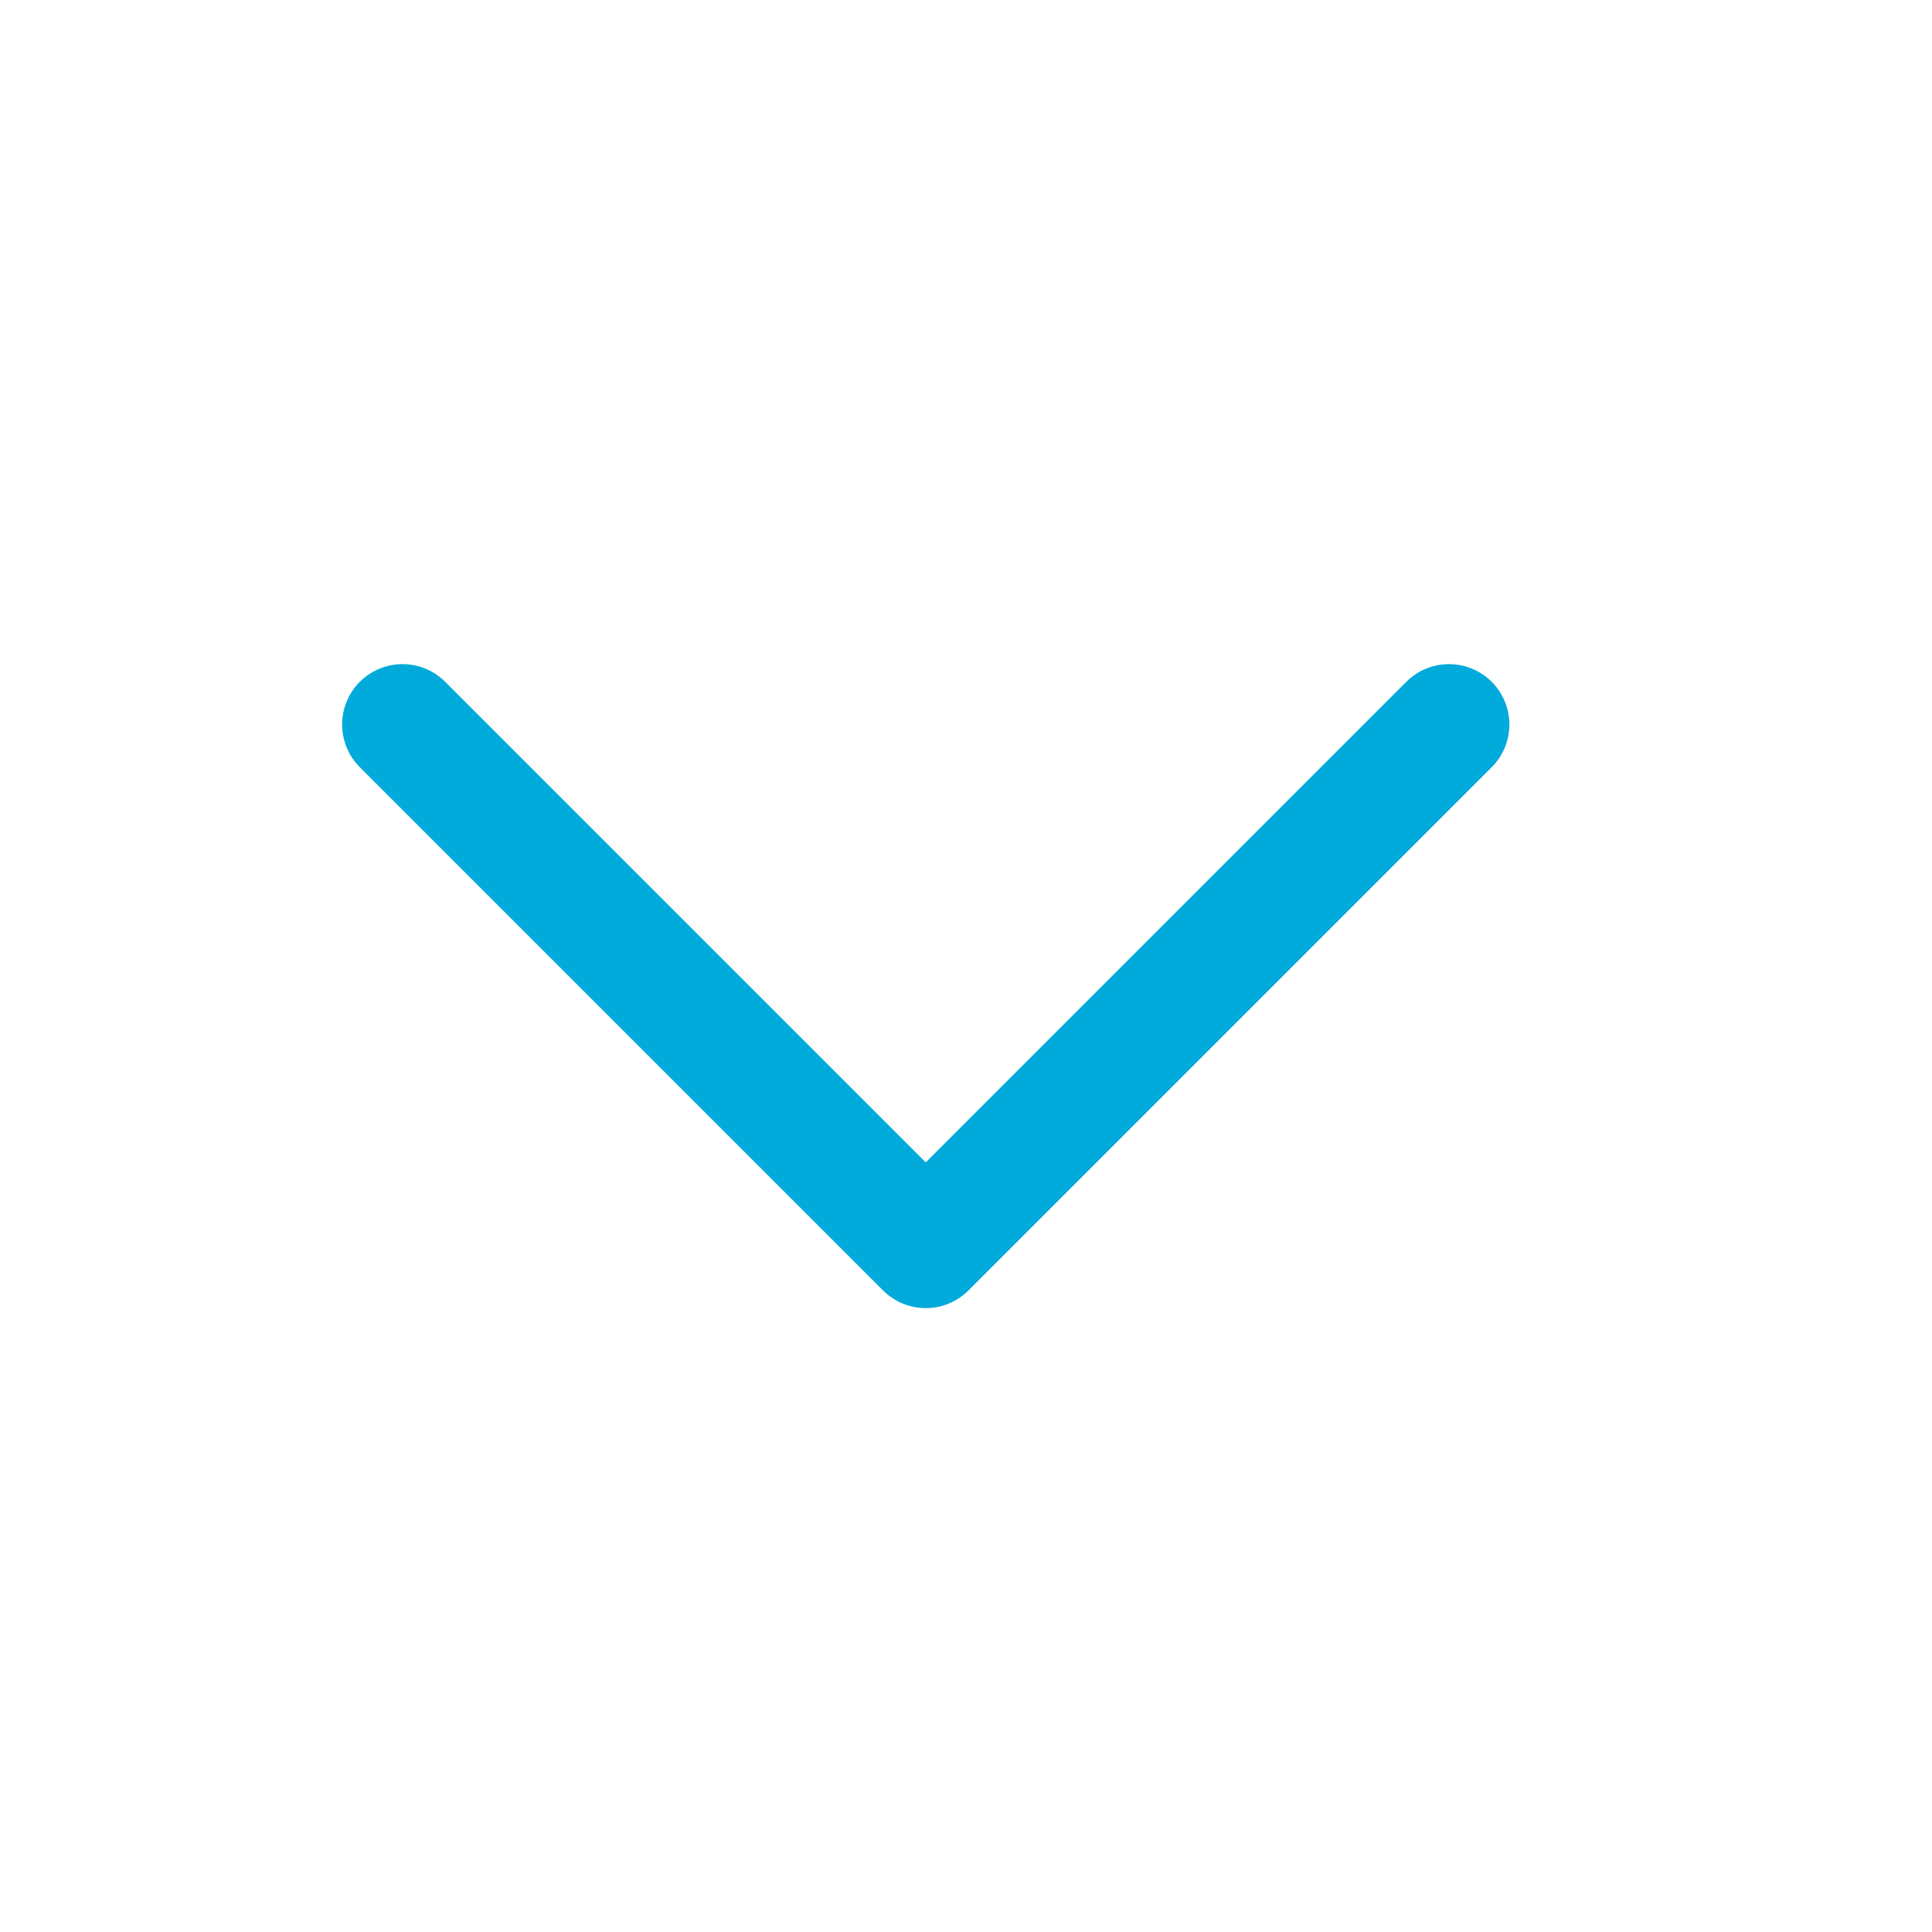 <svg width="48" height="48" viewBox="0 0 48 48" fill="none" xmlns="http://www.w3.org/2000/svg">
<path d="M10 18L23 31L36 18" stroke="#00AADA" stroke-width="3" stroke-linecap="round" stroke-linejoin="round"/>
</svg>
